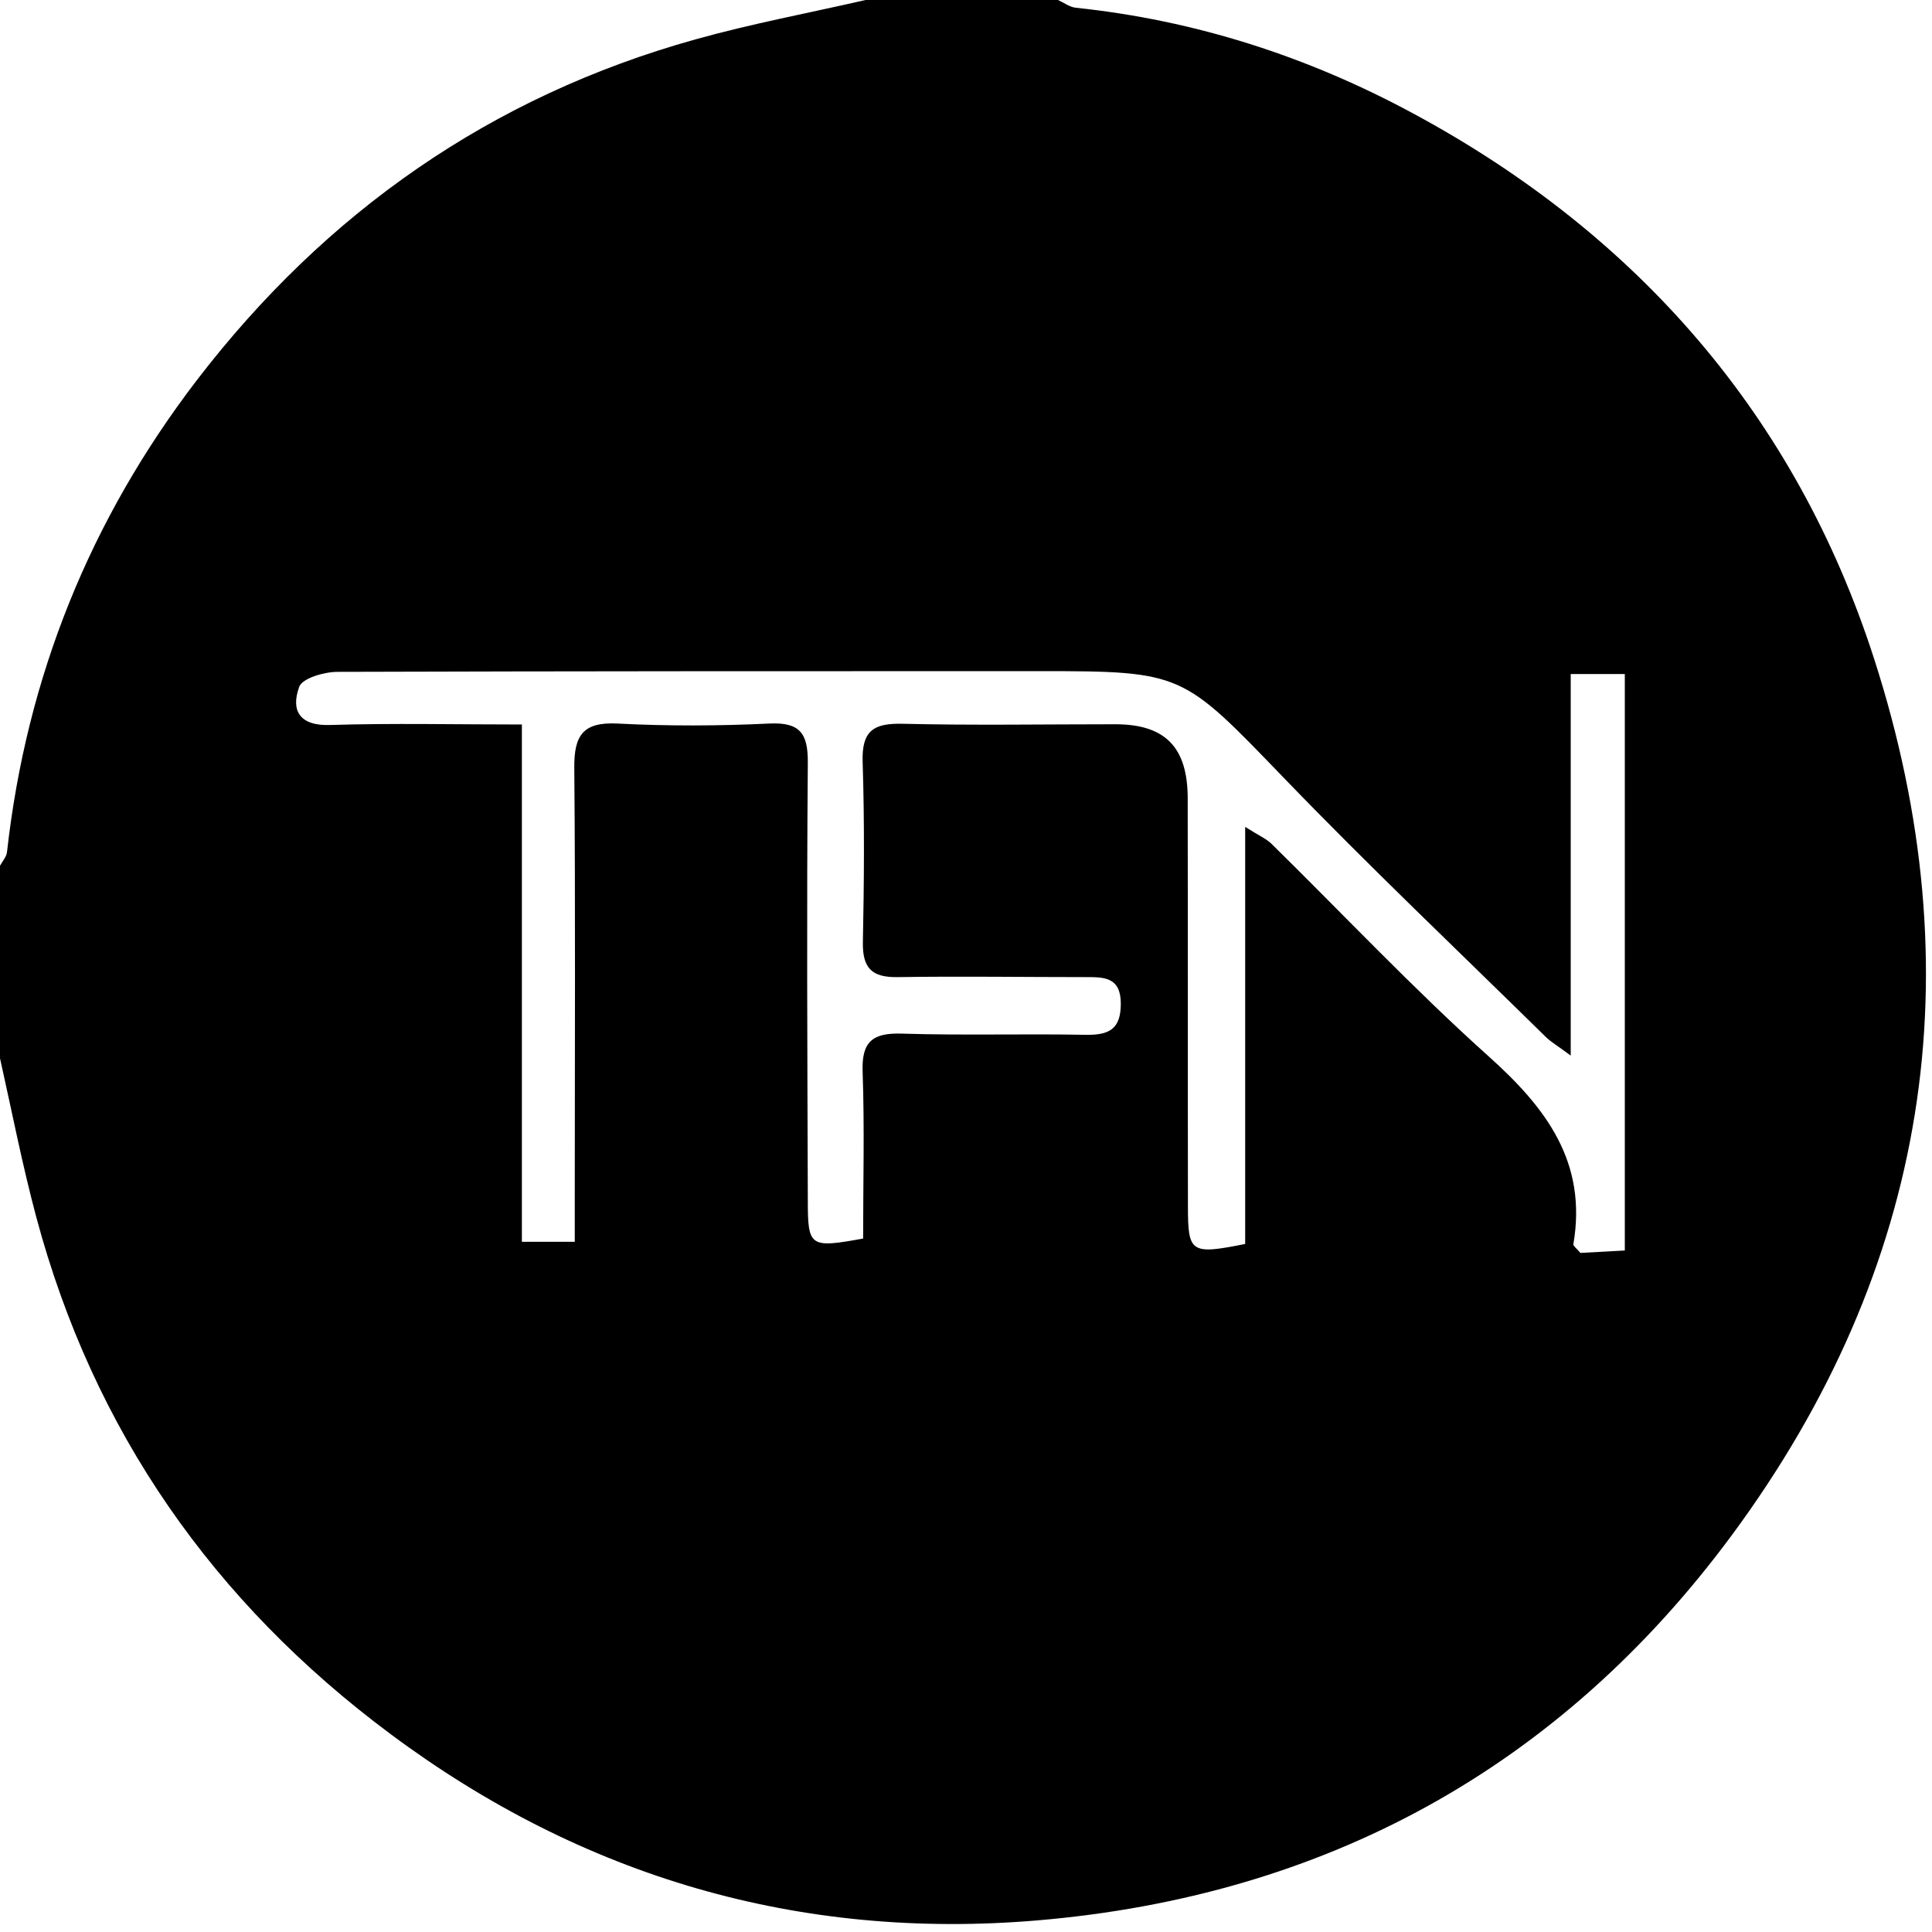 <svg width="80" height="80" viewBox="0 0 80 80" fill="none" xmlns="http://www.w3.org/2000/svg">
<path d="M35.84 0C38.5 0 41.15 0 43.81 0C44.05 0.11 44.29 0.29 44.54 0.32C49.5 0.84 54.15 2.34 58.52 4.7C67.83 9.72 74.37 17.25 77.6 27.27C81.79 40.26 79.87 52.52 71.71 63.57C64.58 73.21 54.86 78.51 42.95 79.52C33.11 80.35 24.13 77.73 16.18 71.81C8.84 66.35 3.87 59.25 1.5 50.39C0.92 48.22 0.49 46.01 0 43.82C0 41.16 0 38.51 0 35.85C0.1 35.66 0.27 35.48 0.29 35.28C1.1 28.03 3.73 21.51 8.16 15.73C13.49 8.79 20.33 3.99 28.8 1.63C31.12 0.98 33.49 0.54 35.84 0ZM35.74 51.28C35.74 49.01 35.8 46.7 35.72 44.39C35.67 43.13 36.13 42.76 37.35 42.8C39.89 42.88 42.44 42.8 44.98 42.85C45.92 42.86 46.41 42.62 46.41 41.56C46.41 40.46 45.72 40.46 44.98 40.46C42.38 40.46 39.78 40.42 37.18 40.46C36.11 40.48 35.71 40.1 35.73 39.01C35.78 36.52 35.8 34.03 35.72 31.54C35.68 30.25 36.18 29.94 37.38 29.97C40.31 30.04 43.24 29.99 46.18 29.99C48.24 29.99 49.17 30.93 49.18 33.03C49.19 38.67 49.18 44.32 49.19 49.96C49.19 51.88 49.31 51.96 51.56 51.51V34.24C52.11 34.59 52.42 34.72 52.65 34.94C55.64 37.88 58.52 40.94 61.64 43.74C64.03 45.88 65.73 48.13 65.15 51.52C65.14 51.59 65.28 51.69 65.44 51.88C65.99 51.85 66.62 51.82 67.28 51.78V27.91H65.04V43.71C64.52 43.32 64.24 43.16 64.01 42.94C60.39 39.38 56.71 35.89 53.18 32.23C48.95 27.85 49.01 27.79 43.02 27.79C33.34 27.79 23.66 27.79 13.98 27.82C13.43 27.82 12.52 28.08 12.39 28.44C12.03 29.43 12.41 30.07 13.69 30.02C16.27 29.94 18.85 30 21.61 30V51.42H23.8C23.8 50.63 23.8 49.93 23.8 49.22C23.8 43.41 23.83 37.6 23.78 31.79C23.77 30.46 24.13 29.89 25.56 29.96C27.66 30.07 29.77 30.06 31.86 29.96C33.13 29.9 33.46 30.37 33.45 31.59C33.4 37.62 33.43 43.65 33.45 49.68C33.45 51.64 33.52 51.69 35.77 51.28H35.74Z" fill="black"/>
</svg>
